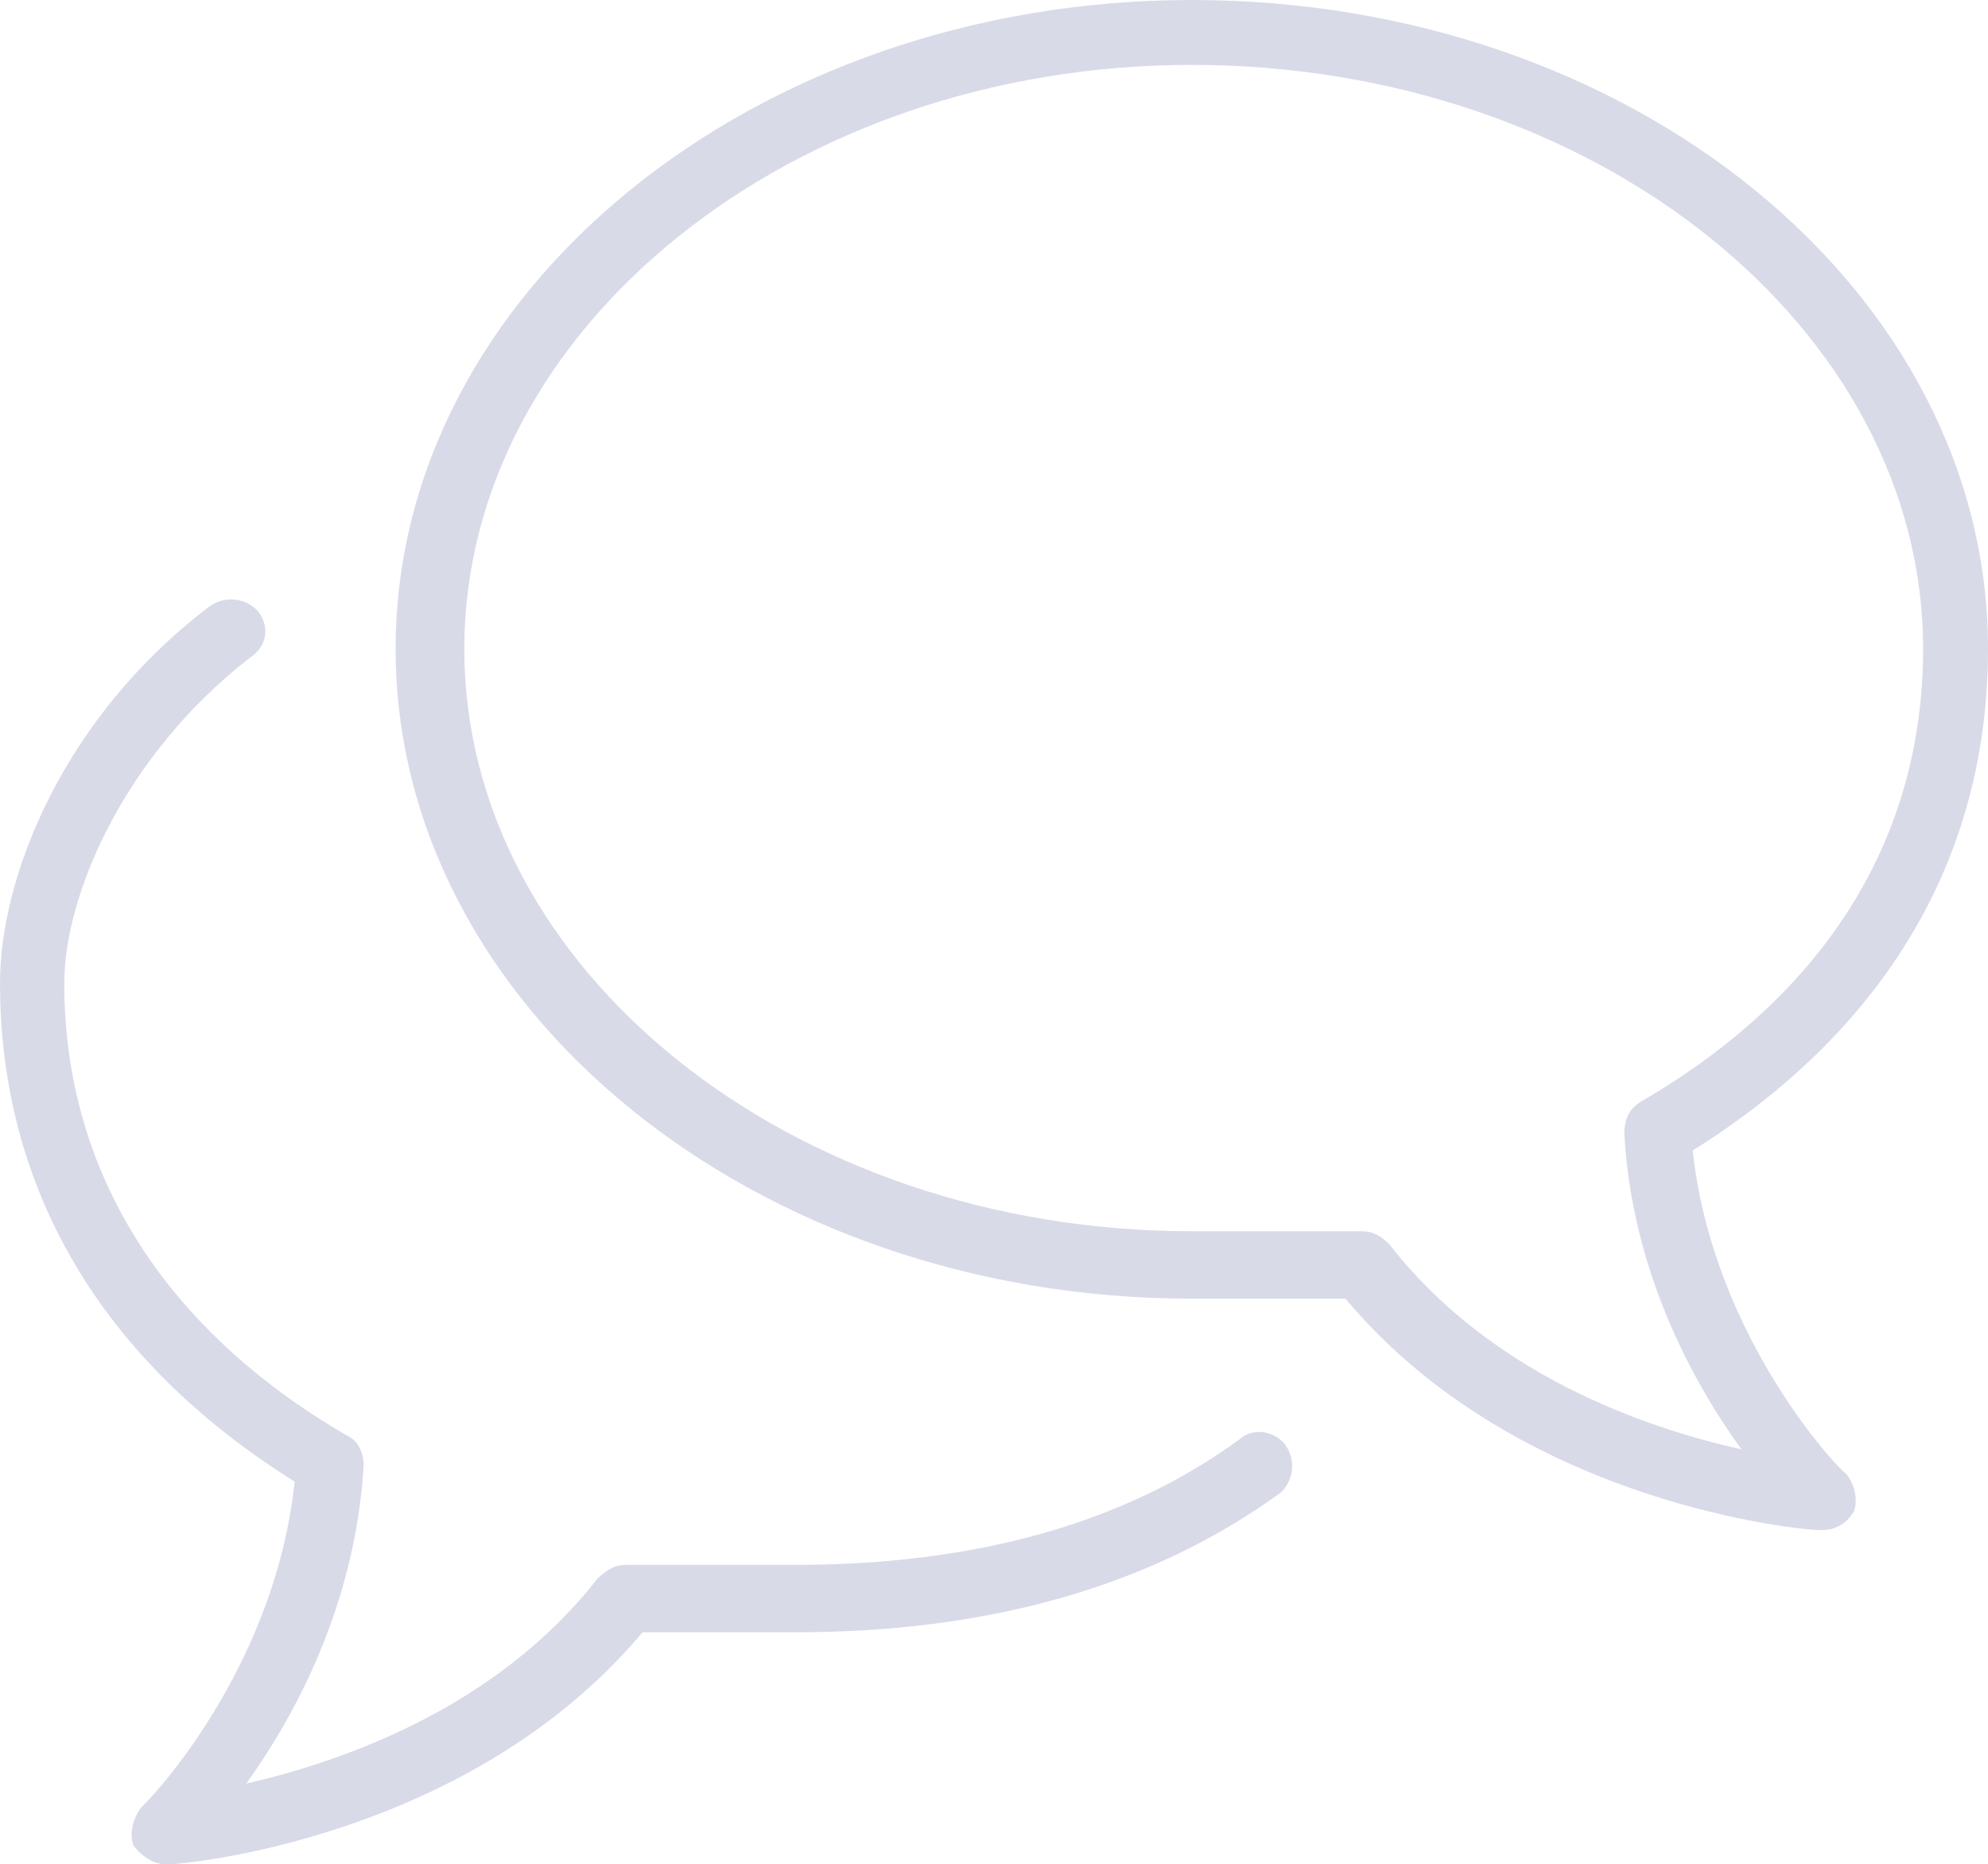 <?xml version="1.0" encoding="UTF-8"?>
<!DOCTYPE svg PUBLIC "-//W3C//DTD SVG 1.1//EN" "http://www.w3.org/Graphics/SVG/1.1/DTD/svg11.dtd">
<!-- Creator: CorelDRAW X8 -->
<svg xmlns="http://www.w3.org/2000/svg" xml:space="preserve" width="15.371mm" height="14.414mm" version="1.1" style="shape-rendering:geometricPrecision; text-rendering:geometricPrecision; image-rendering:optimizeQuality; fill-rule:evenodd; clip-rule:evenodd"
viewBox="0 0 6281 5890"
 xmlns:xlink="http://www.w3.org/1999/xlink">
 <defs>
  <style type="text/css">
   <![CDATA[
    .fil0 {fill:#D8DAE7}
   ]]>
  </style>
 </defs>
 <g id="PowerClip_x0020_Contents">
  <path class="fil0" d="M5757 4834c38,0 76,-17 101,-60 13,-42 0,-85 -25,-118 -12,0 -421,-426 -485,-1021 613,-384 933,-929 933,-1585 0,-1131 -1124,-2050 -2516,-2050 -1379,0 -2515,919 -2515,2050 0,1134 1136,2053 2515,2053l0 0 486 0c548,655 1455,731 1492,731 14,0 14,0 14,0l0 0zm-1992 -4629c1277,0 2311,834 2311,1845 0,596 -306,1091 -894,1432 -38,25 -50,58 -50,101 25,435 216,783 370,996 -307,-68 -793,-238 -1111,-646 -25,-26 -51,-43 -90,-43l-536 0c-1264,0 -2298,-826 -2298,-1840 0,-1011 1034,-1845 2298,-1845l0 0zm-3242 5685c0,0 0,0 13,0 37,0 944,-77 1494,-733l484 0c0,0 0,0 0,0 626,0 1136,-153 1532,-441 39,-35 52,-103 12,-155 -37,-42 -100,-50 -140,-15 -358,263 -829,398 -1404,398l-536 0c-38,0 -63,18 -90,43 -318,408 -804,578 -1110,648 153,-213 344,-563 371,-1004 0,-35 -13,-77 -52,-95 -586,-340 -894,-842 -894,-1429 0,-281 192,-724 588,-1030 51,-34 63,-94 25,-145 -38,-42 -102,-52 -153,-17 -460,348 -663,851 -663,1191 0,647 318,1192 931,1575 -64,604 -472,1021 -485,1029 -25,35 -38,78 -25,120 25,33 63,60 102,60l0 0z"/>
 </g>
</svg>
